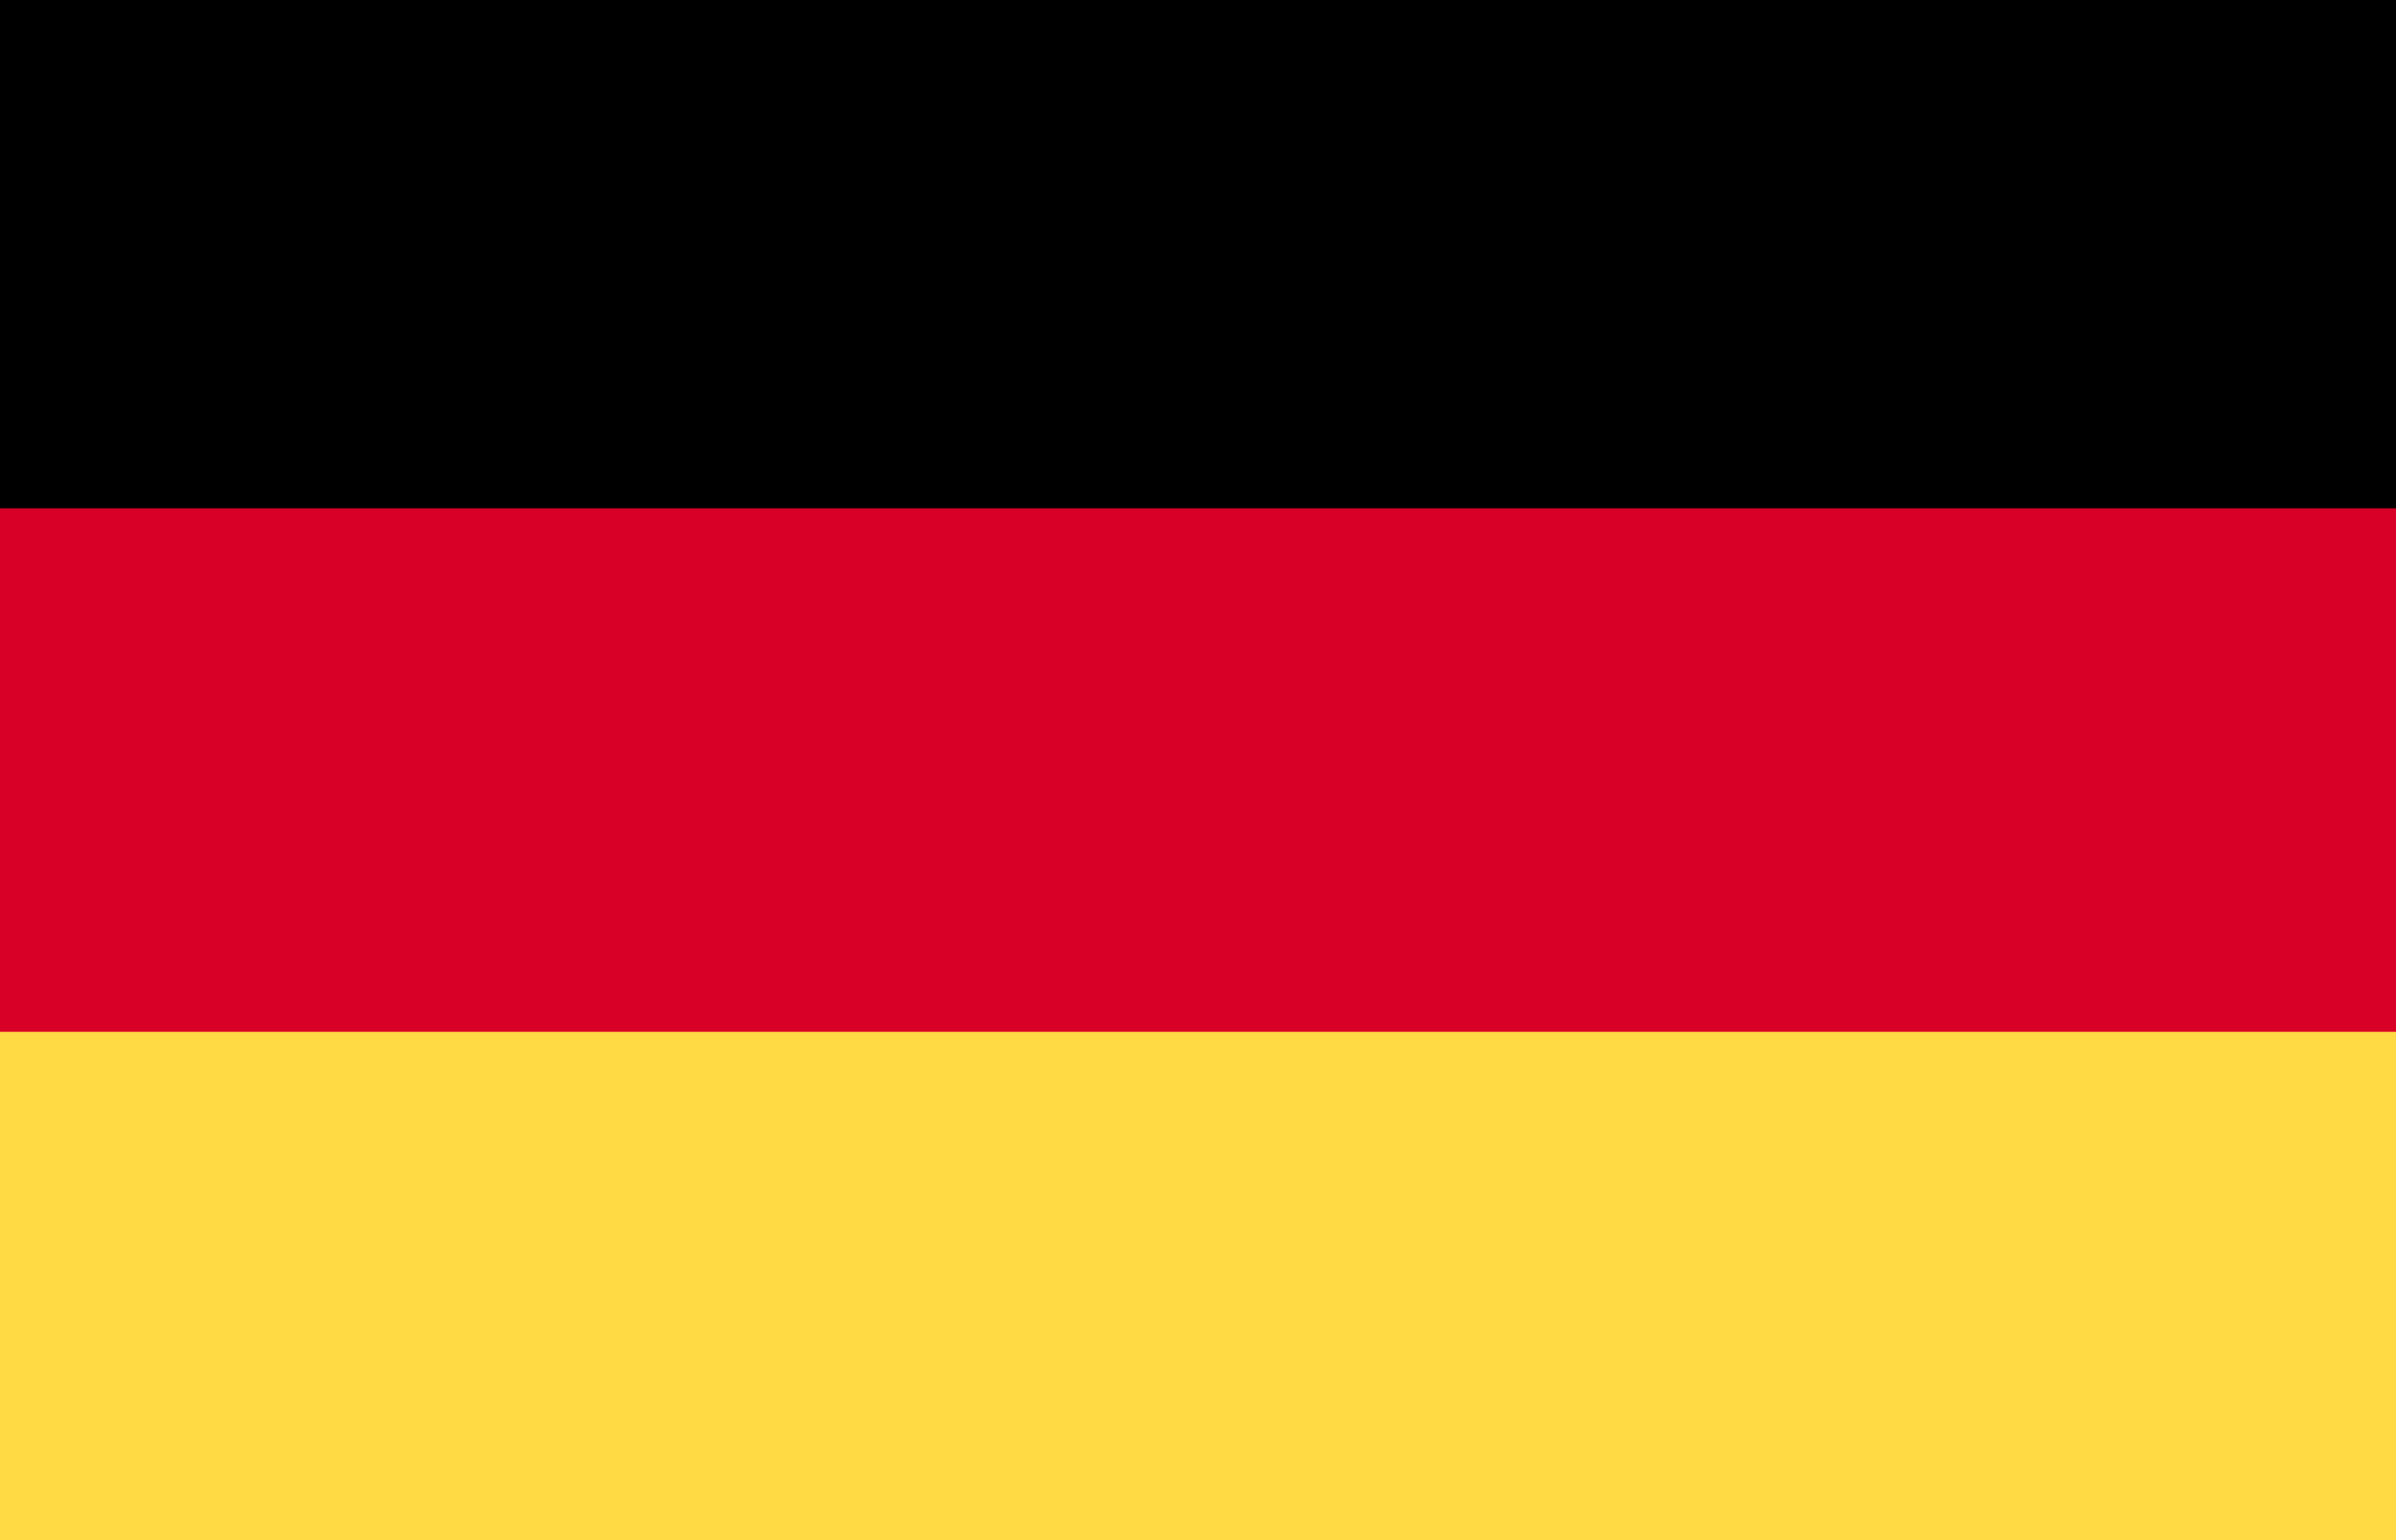 <svg width="28" height="18" viewBox="0 0 28 18" fill="none" xmlns="http://www.w3.org/2000/svg">
<g clip-path="url(#clip0)">
<path d="M28 -0.177H0V18.176H28V-0.177Z" fill="#D80027"/>
<path d="M28 -0.177H0V5.941H28V-0.177Z" fill="black"/>
<path d="M28 12.059H0V18.176H28V12.059Z" fill="#FFDA44"/>
</g>
<defs>
<clipPath id="clip0">
<rect width="28" height="18" fill="white"/>
</clipPath>
</defs>
</svg>
